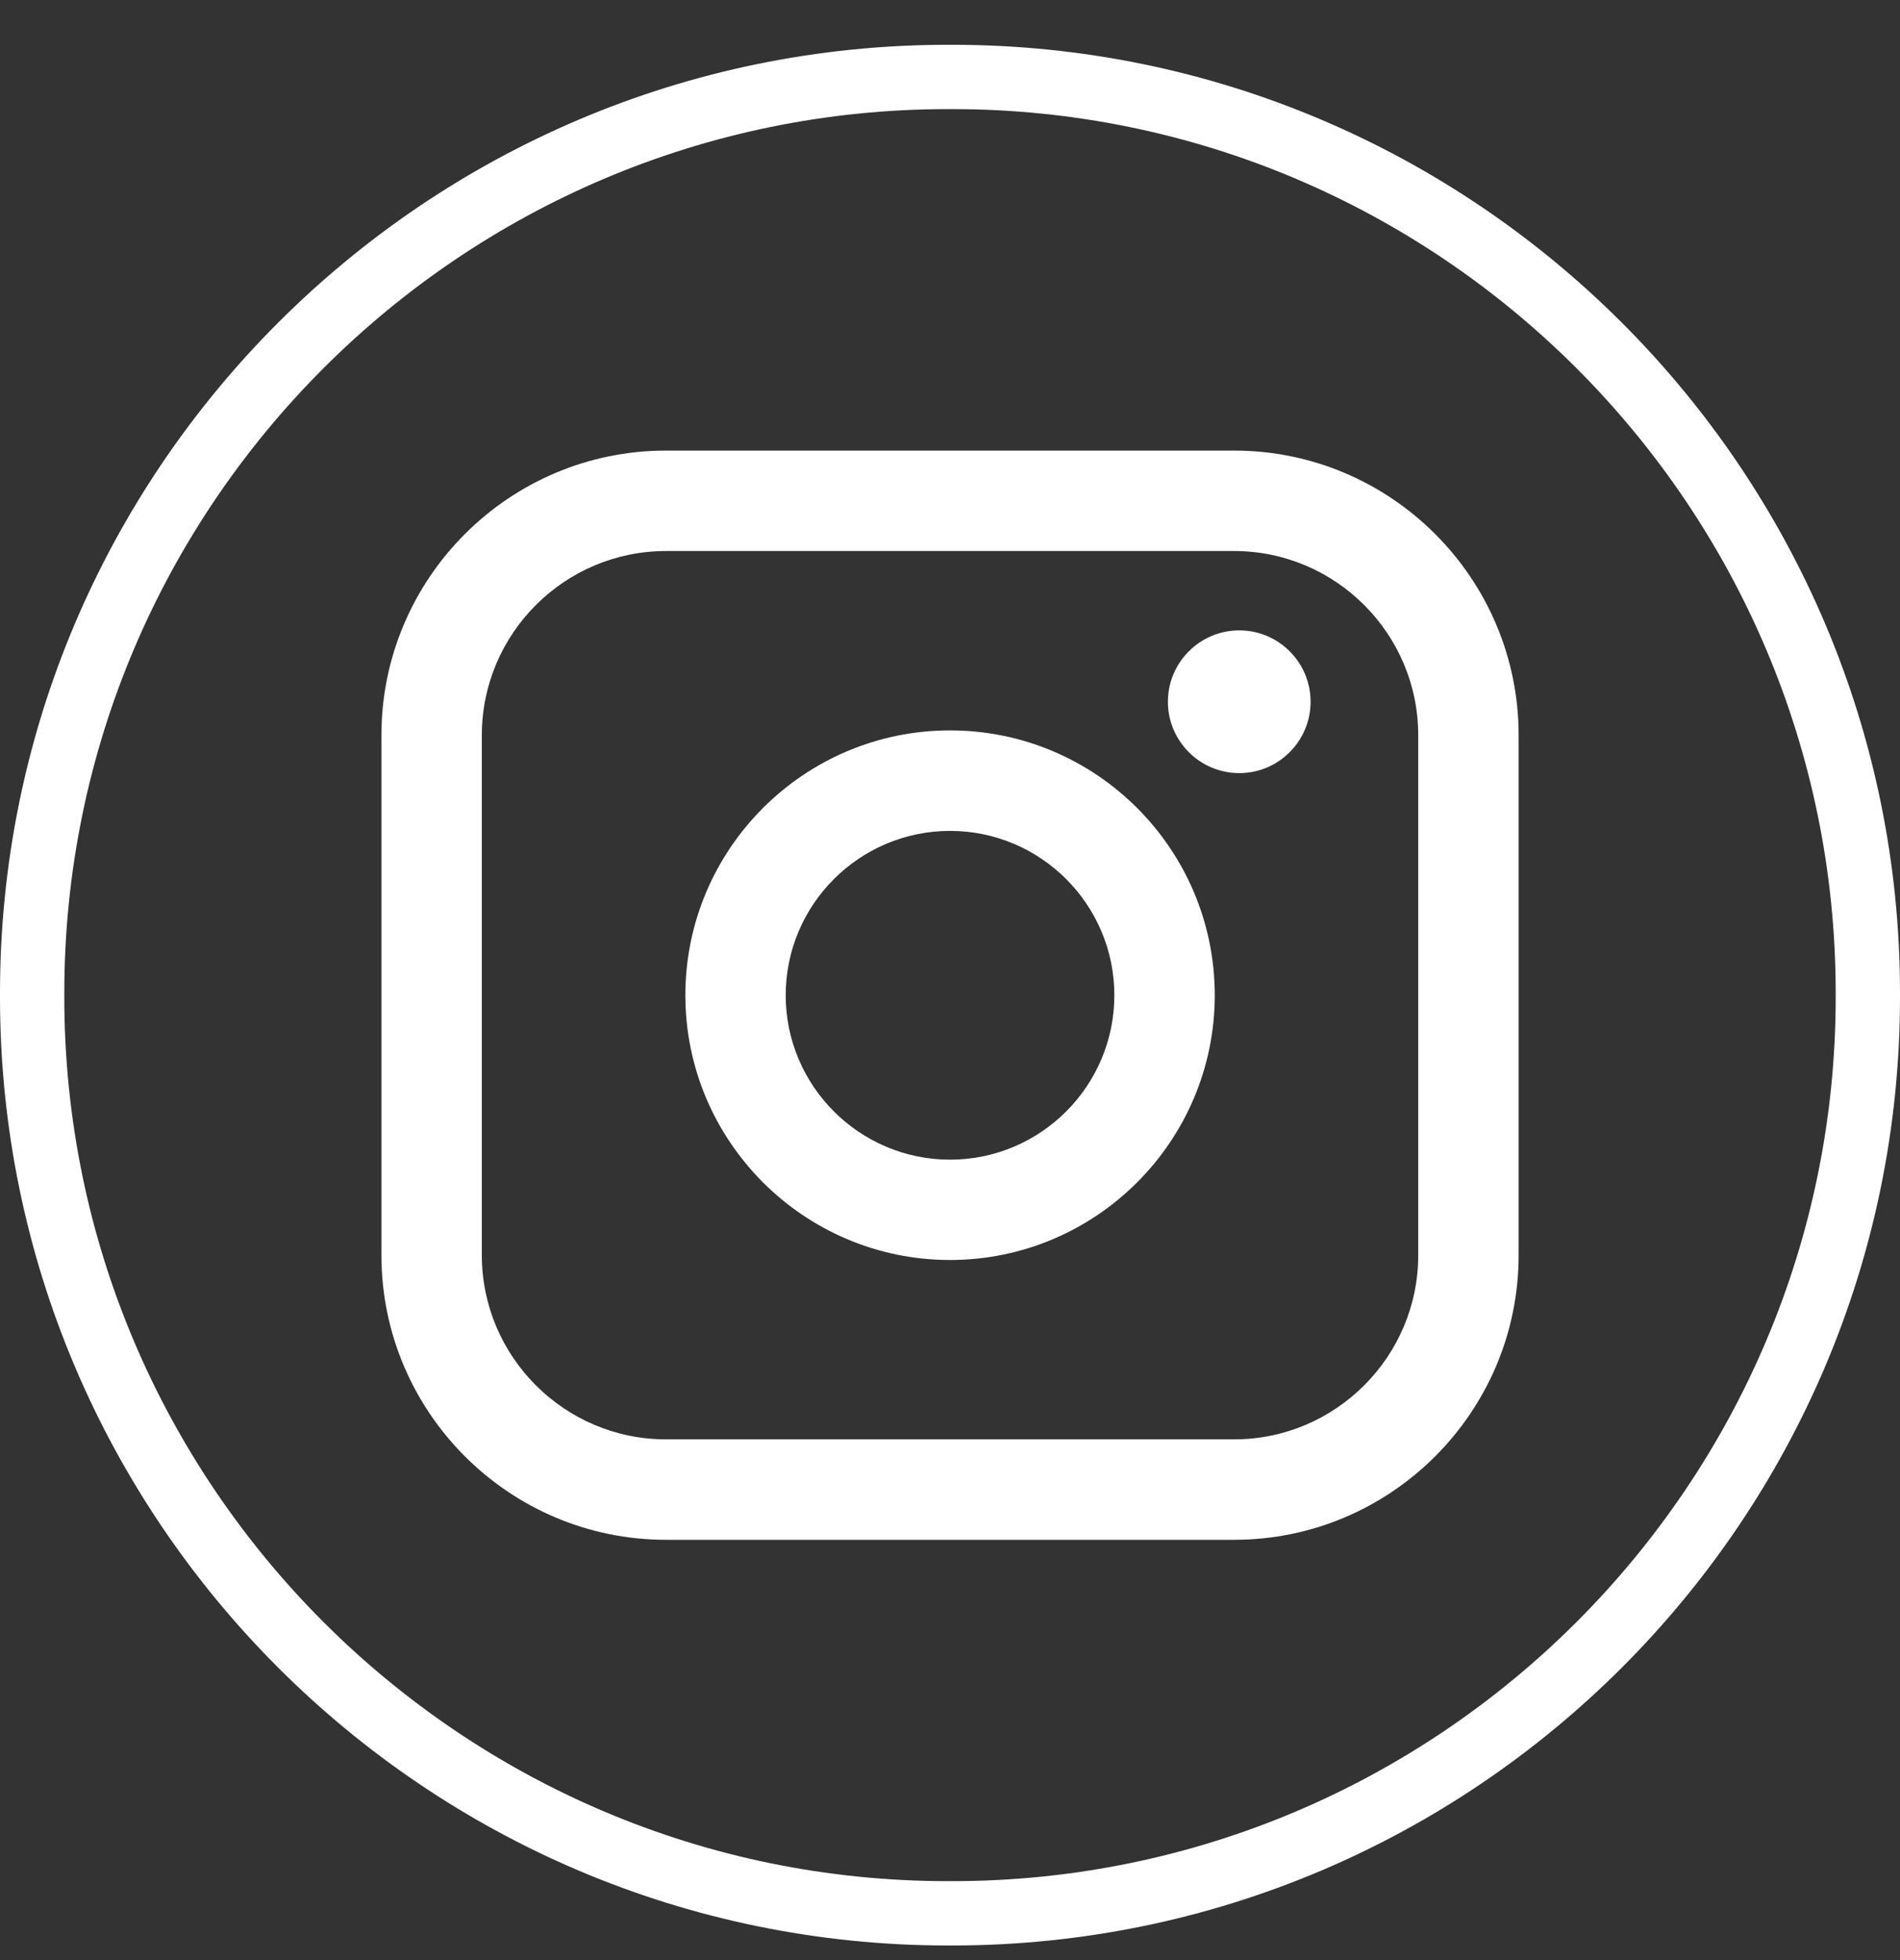 <svg width="32" height="33" viewBox="0 0 32 33" fill="none" xmlns="http://www.w3.org/2000/svg">
<rect x="0" y="0" width="32" height="33" fill="#333333" stroke="none"/>
<path d="M16.035 32.754H15.965C7.162 32.754 0 25.592 0 16.789V16.719C0 7.916 7.162 0.754 15.965 0.754H16.035C24.838 0.754 32 7.916 32 16.719V16.789C32 25.592 24.838 32.754 16.035 32.754ZM15.965 1.837C7.759 1.837 1.083 8.513 1.083 16.719V16.789C1.083 24.995 7.759 31.671 15.965 31.671H16.035C24.241 31.671 30.917 24.995 30.917 16.789V16.719C30.917 8.513 24.241 1.837 16.035 1.837H15.965Z" fill="white"/>
<path d="M20.784 7.586H11.217C8.574 7.586 6.424 9.736 6.424 12.379V21.131C6.424 23.774 8.574 25.924 11.217 25.924H20.784C23.427 25.924 25.577 23.774 25.577 21.131V12.379C25.577 9.736 23.427 7.586 20.784 7.586ZM8.115 12.379C8.115 10.669 9.507 9.277 11.217 9.277H20.784C22.494 9.277 23.886 10.669 23.886 12.379V21.131C23.886 22.841 22.494 24.233 20.784 24.233H11.217C9.507 24.233 8.115 22.841 8.115 21.131V12.379Z" fill="white"/>
<path d="M16.001 21.213C18.459 21.213 20.459 19.214 20.459 16.755C20.459 14.296 18.46 12.297 16.001 12.297C13.542 12.297 11.543 14.296 11.543 16.755C11.543 19.214 13.542 21.213 16.001 21.213ZM16.001 13.989C17.527 13.989 18.768 15.23 18.768 16.756C18.768 18.282 17.527 19.524 16.001 19.524C14.475 19.524 13.233 18.282 13.233 16.756C13.233 15.23 14.475 13.989 16.001 13.989Z" fill="white"/>
<path d="M20.872 13.016C21.534 13.016 22.073 12.477 22.073 11.815C22.073 11.152 21.535 10.613 20.872 10.613C20.209 10.613 19.67 11.152 19.67 11.815C19.67 12.477 20.209 13.016 20.872 13.016Z" fill="white"/>
</svg>
